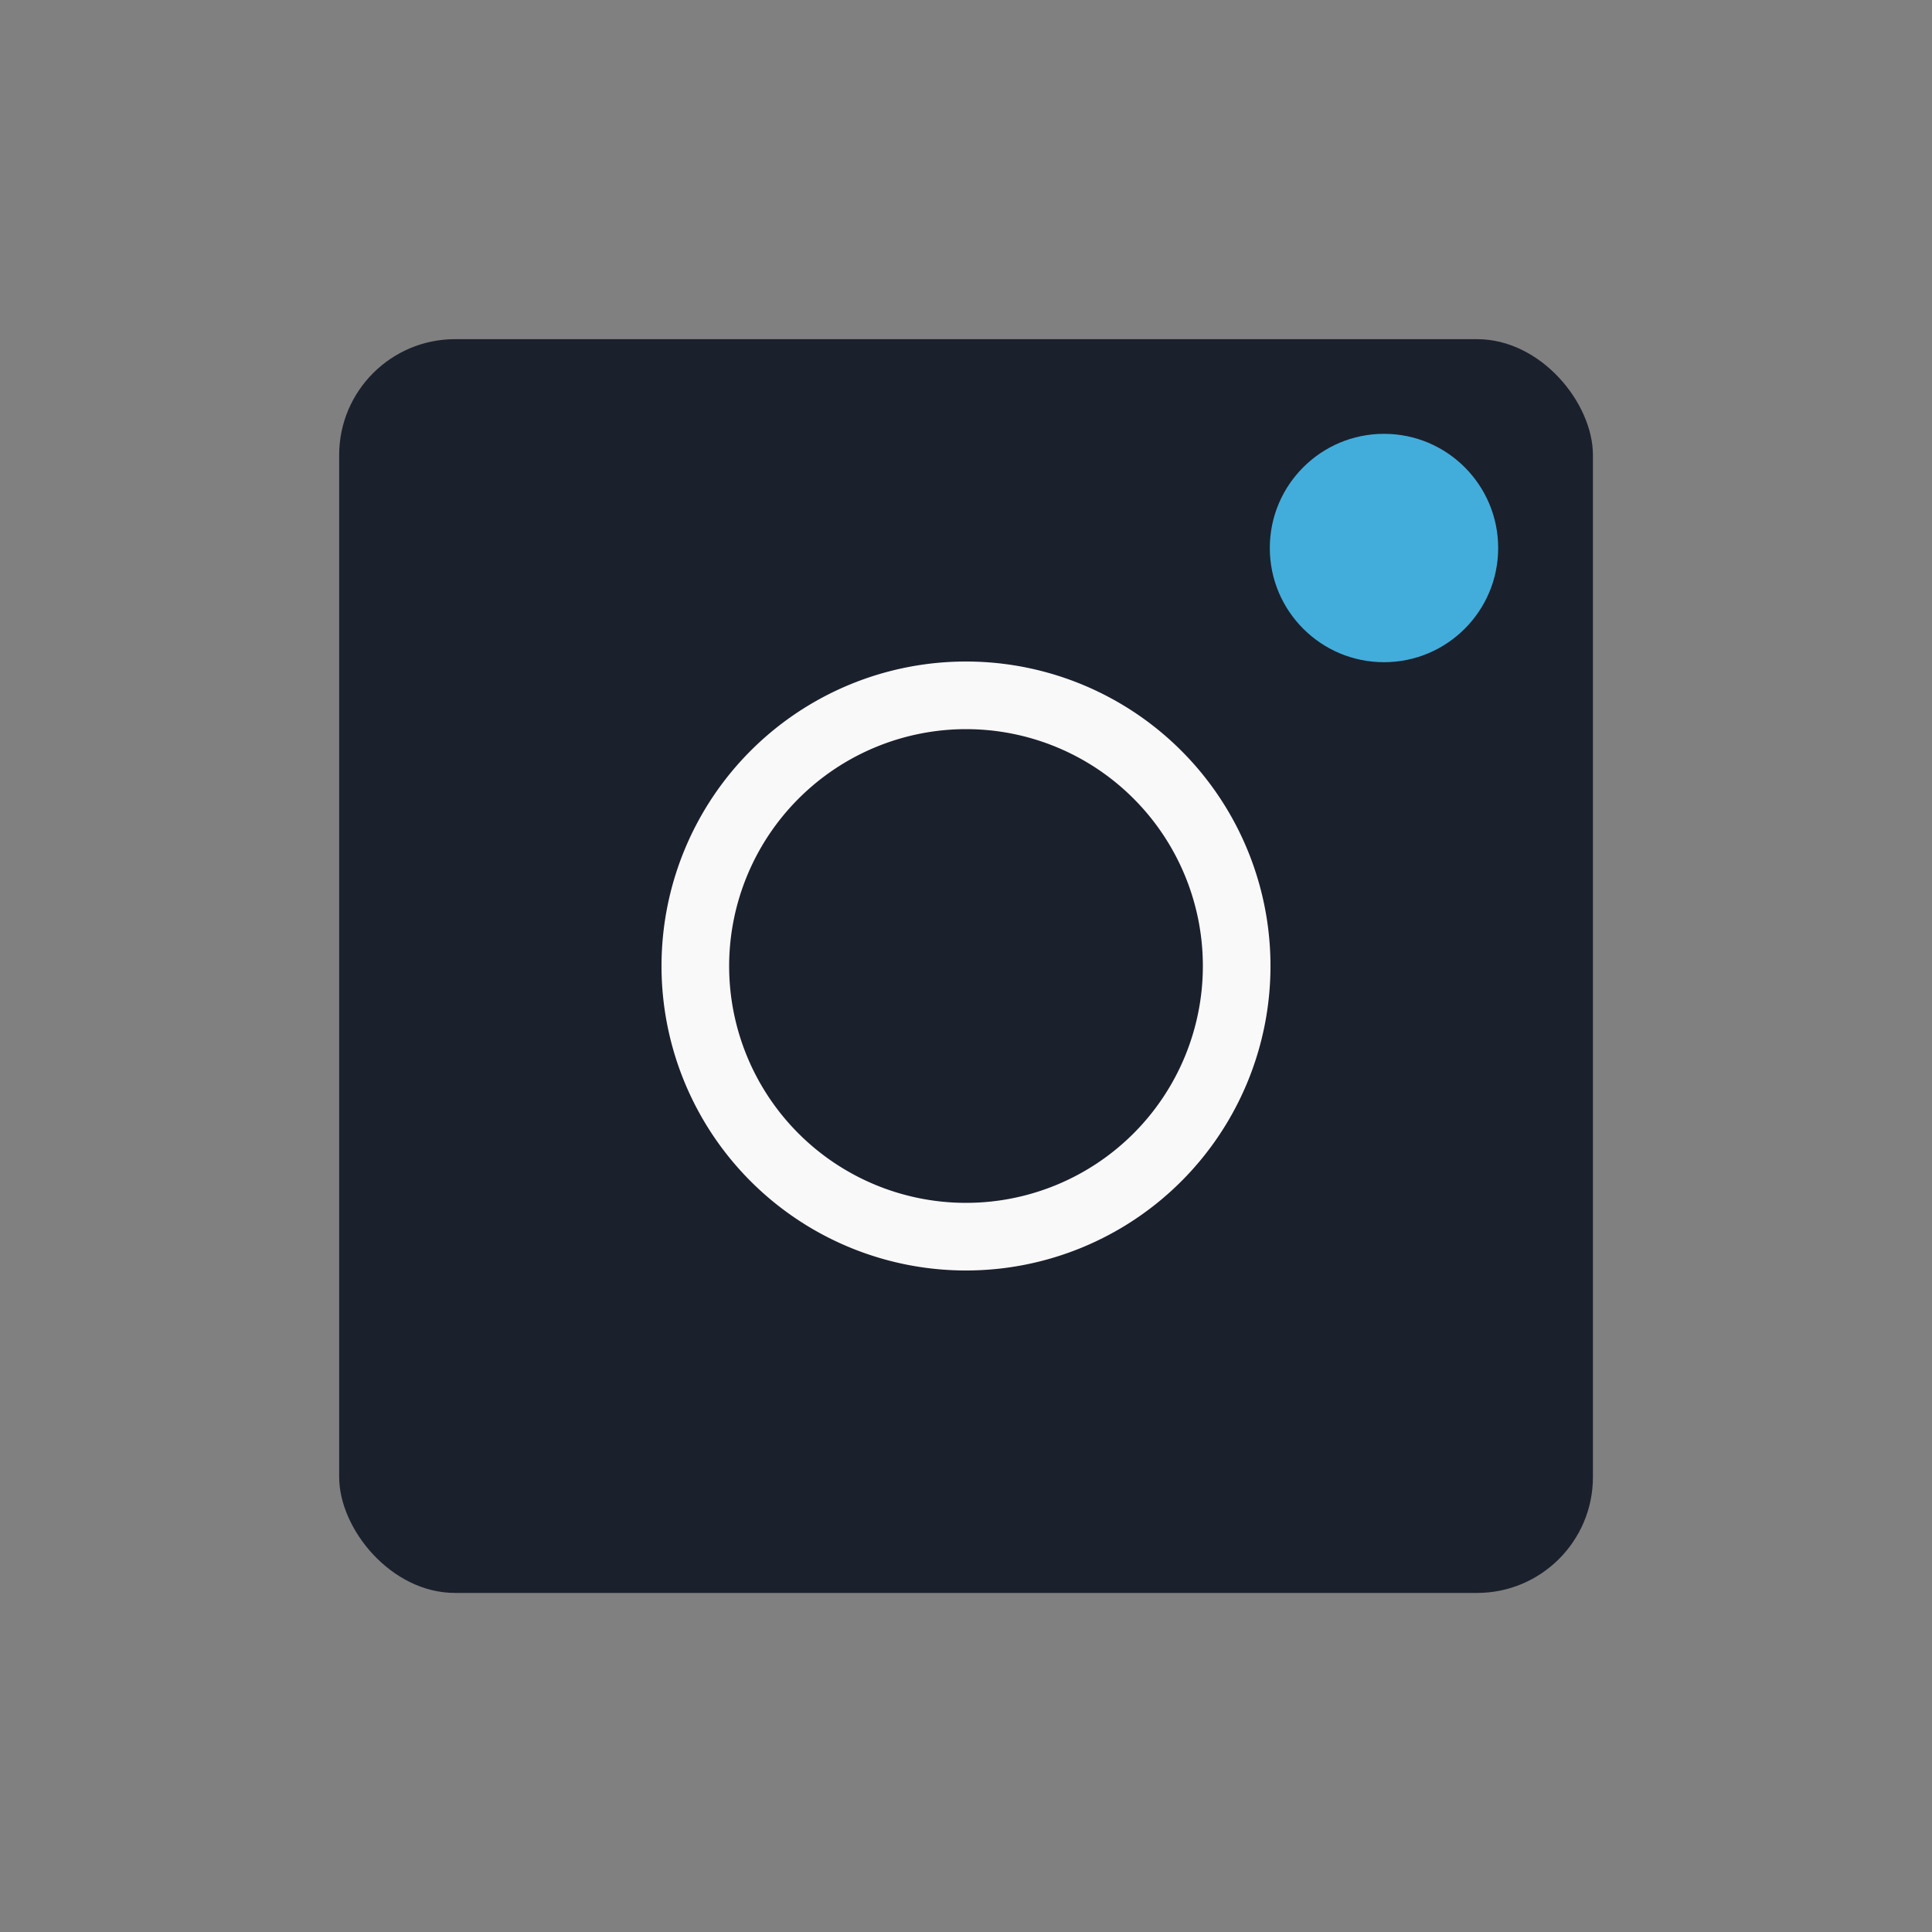 <?xml version="1.0" encoding="UTF-8"?>
<svg width="100px" height="100px" xmlns="http://www.w3.org/2000/svg" viewBox="0 0 200 200">
  <rect x="0" y="0" width="200" height="200" fill="#808080" stroke="none"/>
  <title>Photo ID</title>
  <g id="Photo_ID" data-name="Photo ID">
    <rect x="35.11" y="35.11" width="129.79" height="129.79" rx="12" ry="12" style="fill:#1b202d"></rect>
    <path d="M100,75.48A24.52,24.52,0,1,1,75.48,100,24.55,24.55,0,0,1,100,75.48m0-7A31.52,31.52,0,1,0,131.52,100,31.52,31.52,0,0,0,100,68.48Z" style="fill:#faf9fa"></path>
    <circle cx="143.27" cy="56.73" r="11.82" style="fill:#42addb"></circle>
  </g>
</svg>
